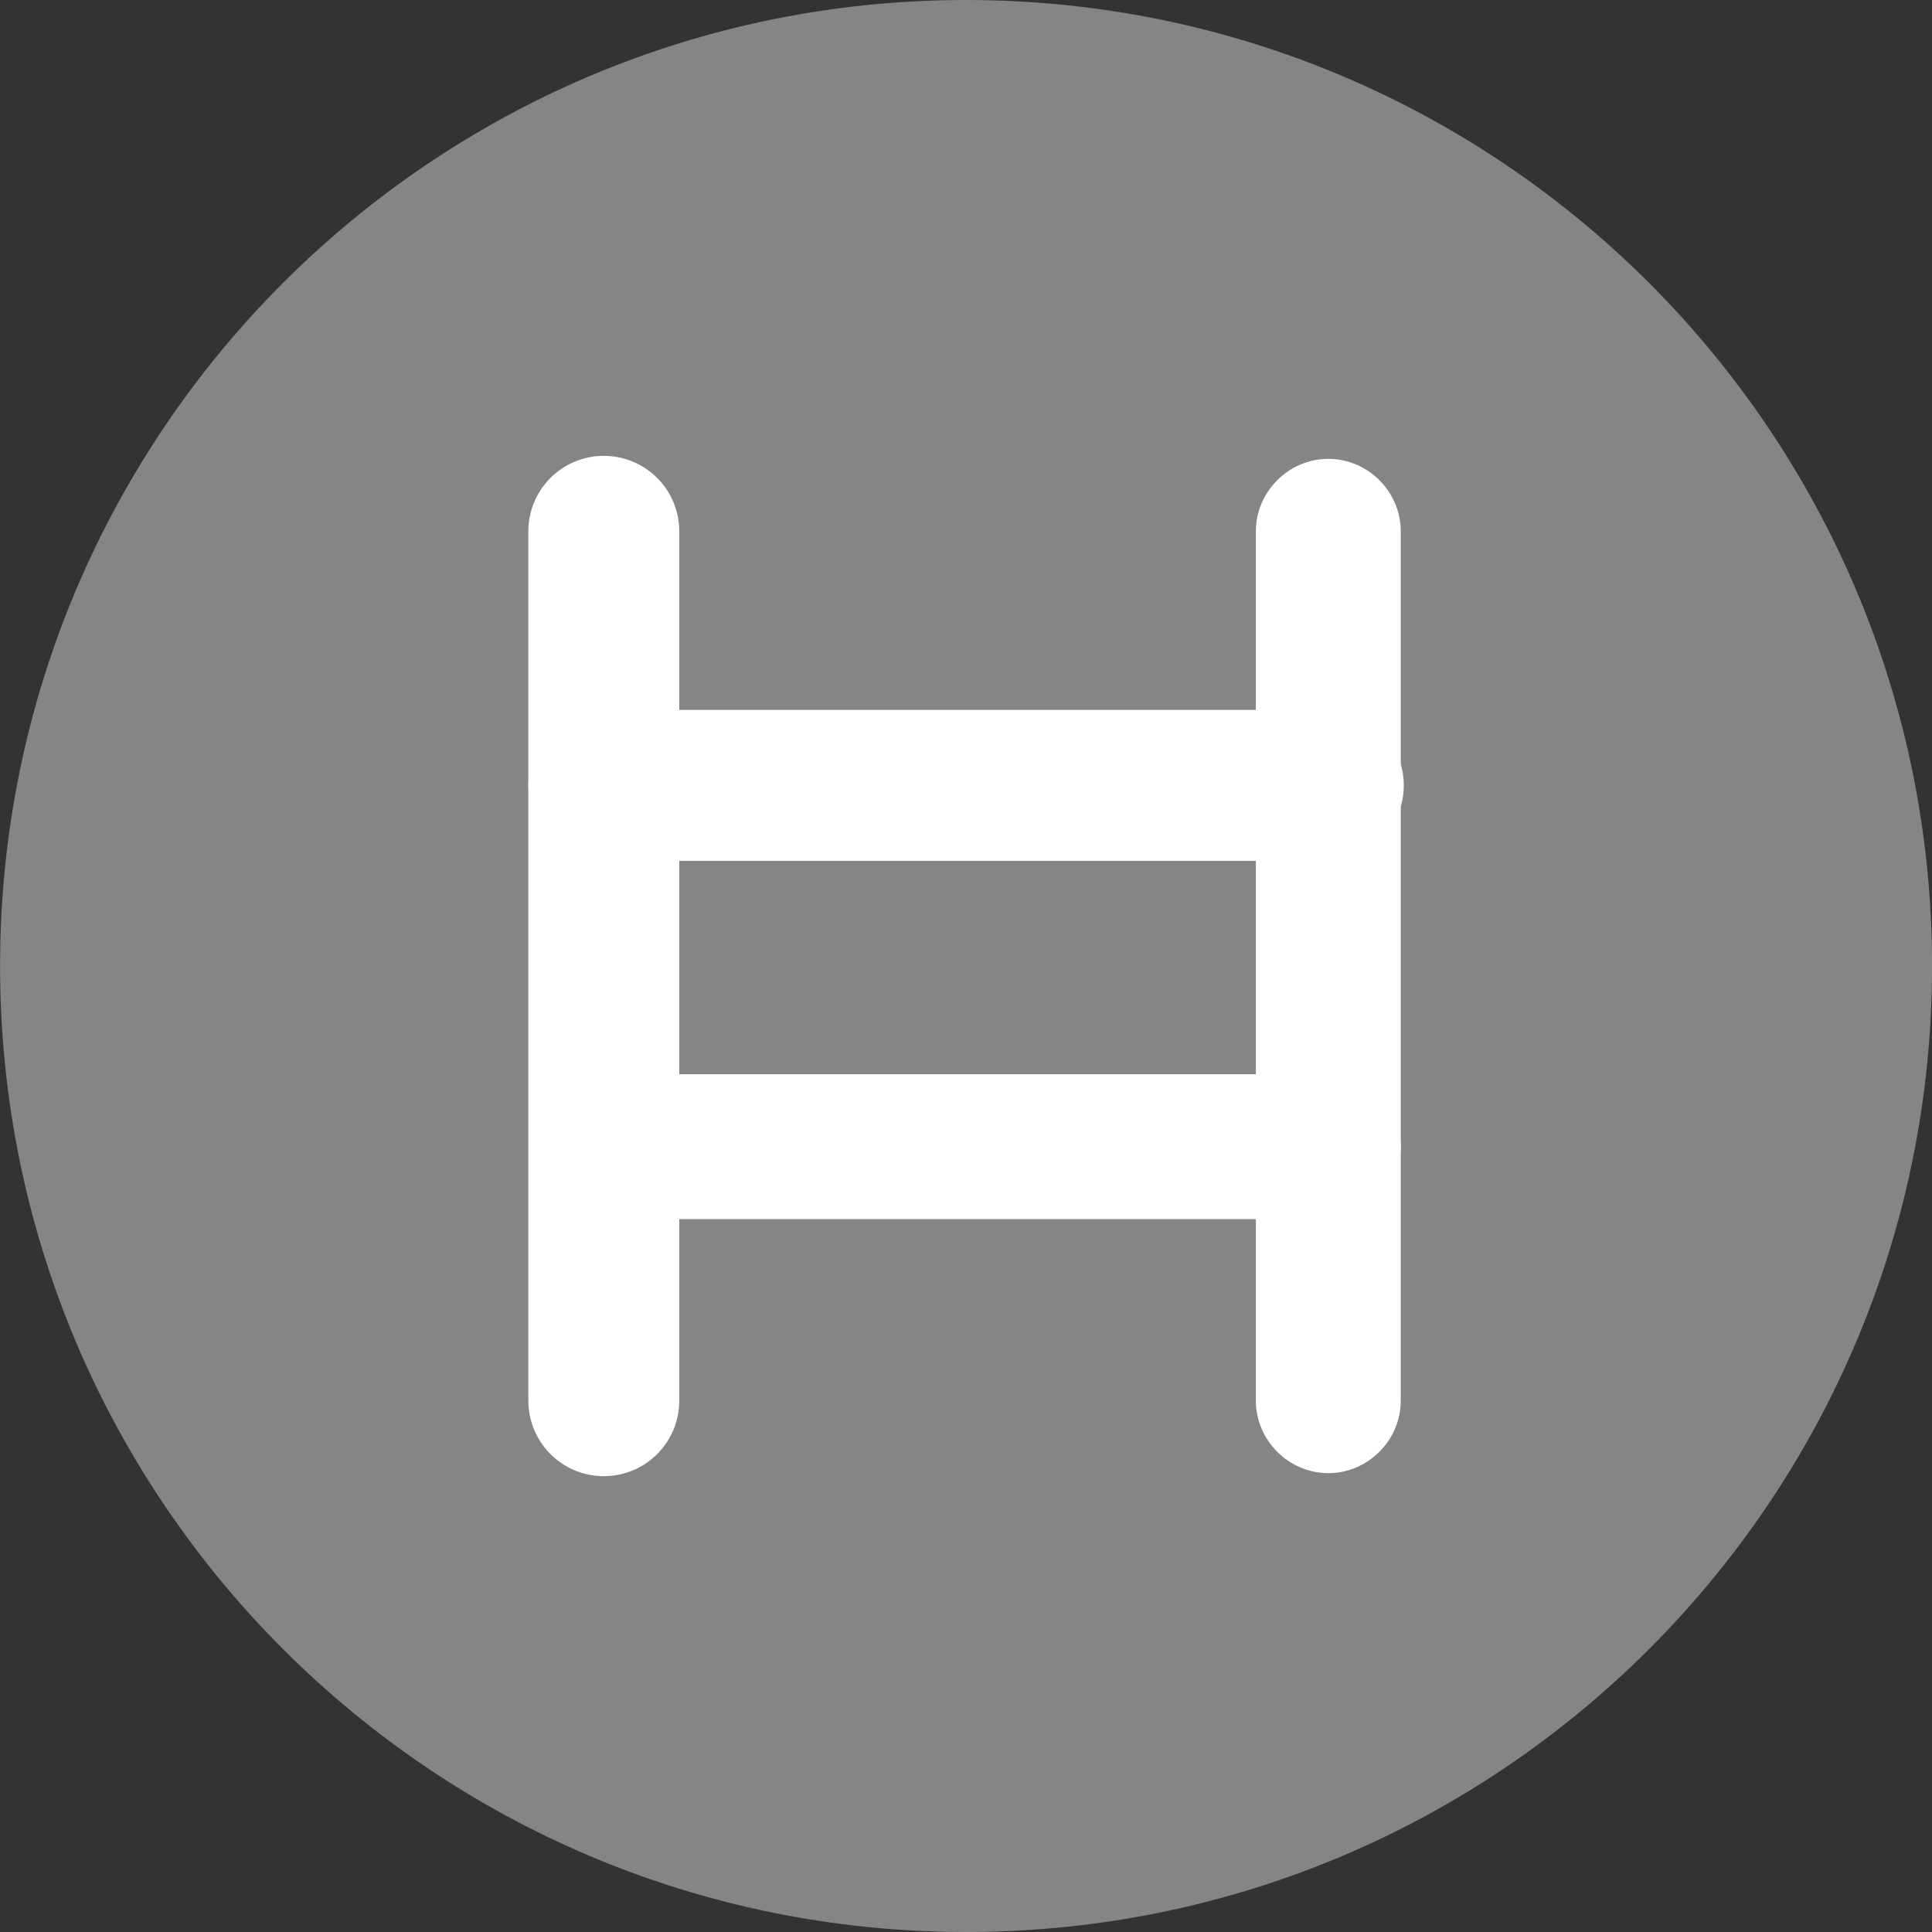 <?xml version="1.0" encoding="UTF-8"?>
<svg xmlns="http://www.w3.org/2000/svg" width="32" height="32" viewBox="0 0 32 32" fill="none">
  <rect x="0" y="0" width="32" height="32" fill="#333333" stroke="none"/>
  <path d="M10.001 23.2V8.8" stroke="white" stroke-width="2.5" stroke-miterlimit="10" stroke-linecap="round" stroke-linejoin="round"></path>
  <path d="M10.001 13.008H22.001" stroke="white" stroke-width="2.5" stroke-miterlimit="10" stroke-linecap="round" stroke-linejoin="round"></path>
  <path opacity="0.4" d="M16.001 32C24.837 32 32.001 24.837 32.001 16C32.001 7.163 24.837 0 16.001 0C7.164 0 0.001 7.163 0.001 16C0.001 24.837 7.164 32 16.001 32Z" fill="white"></path>
  <path d="M22.001 24.4C21.345 24.4 20.801 23.856 20.801 23.2V8.8C20.801 8.144 21.345 7.6 22.001 7.6C22.657 7.6 23.201 8.144 23.201 8.8V23.2C23.201 23.856 22.657 24.4 22.001 24.4Z" fill="white"></path>
  <path d="M22.001 20.192H10.001C9.345 20.192 10.134 19.648 10.134 18.992C10.134 18.336 9.345 17.792 10.001 17.792H22.001C22.657 17.792 23.201 18.336 23.201 18.992C23.201 19.648 22.657 20.192 22.001 20.192Z" fill="white"></path>
</svg>
